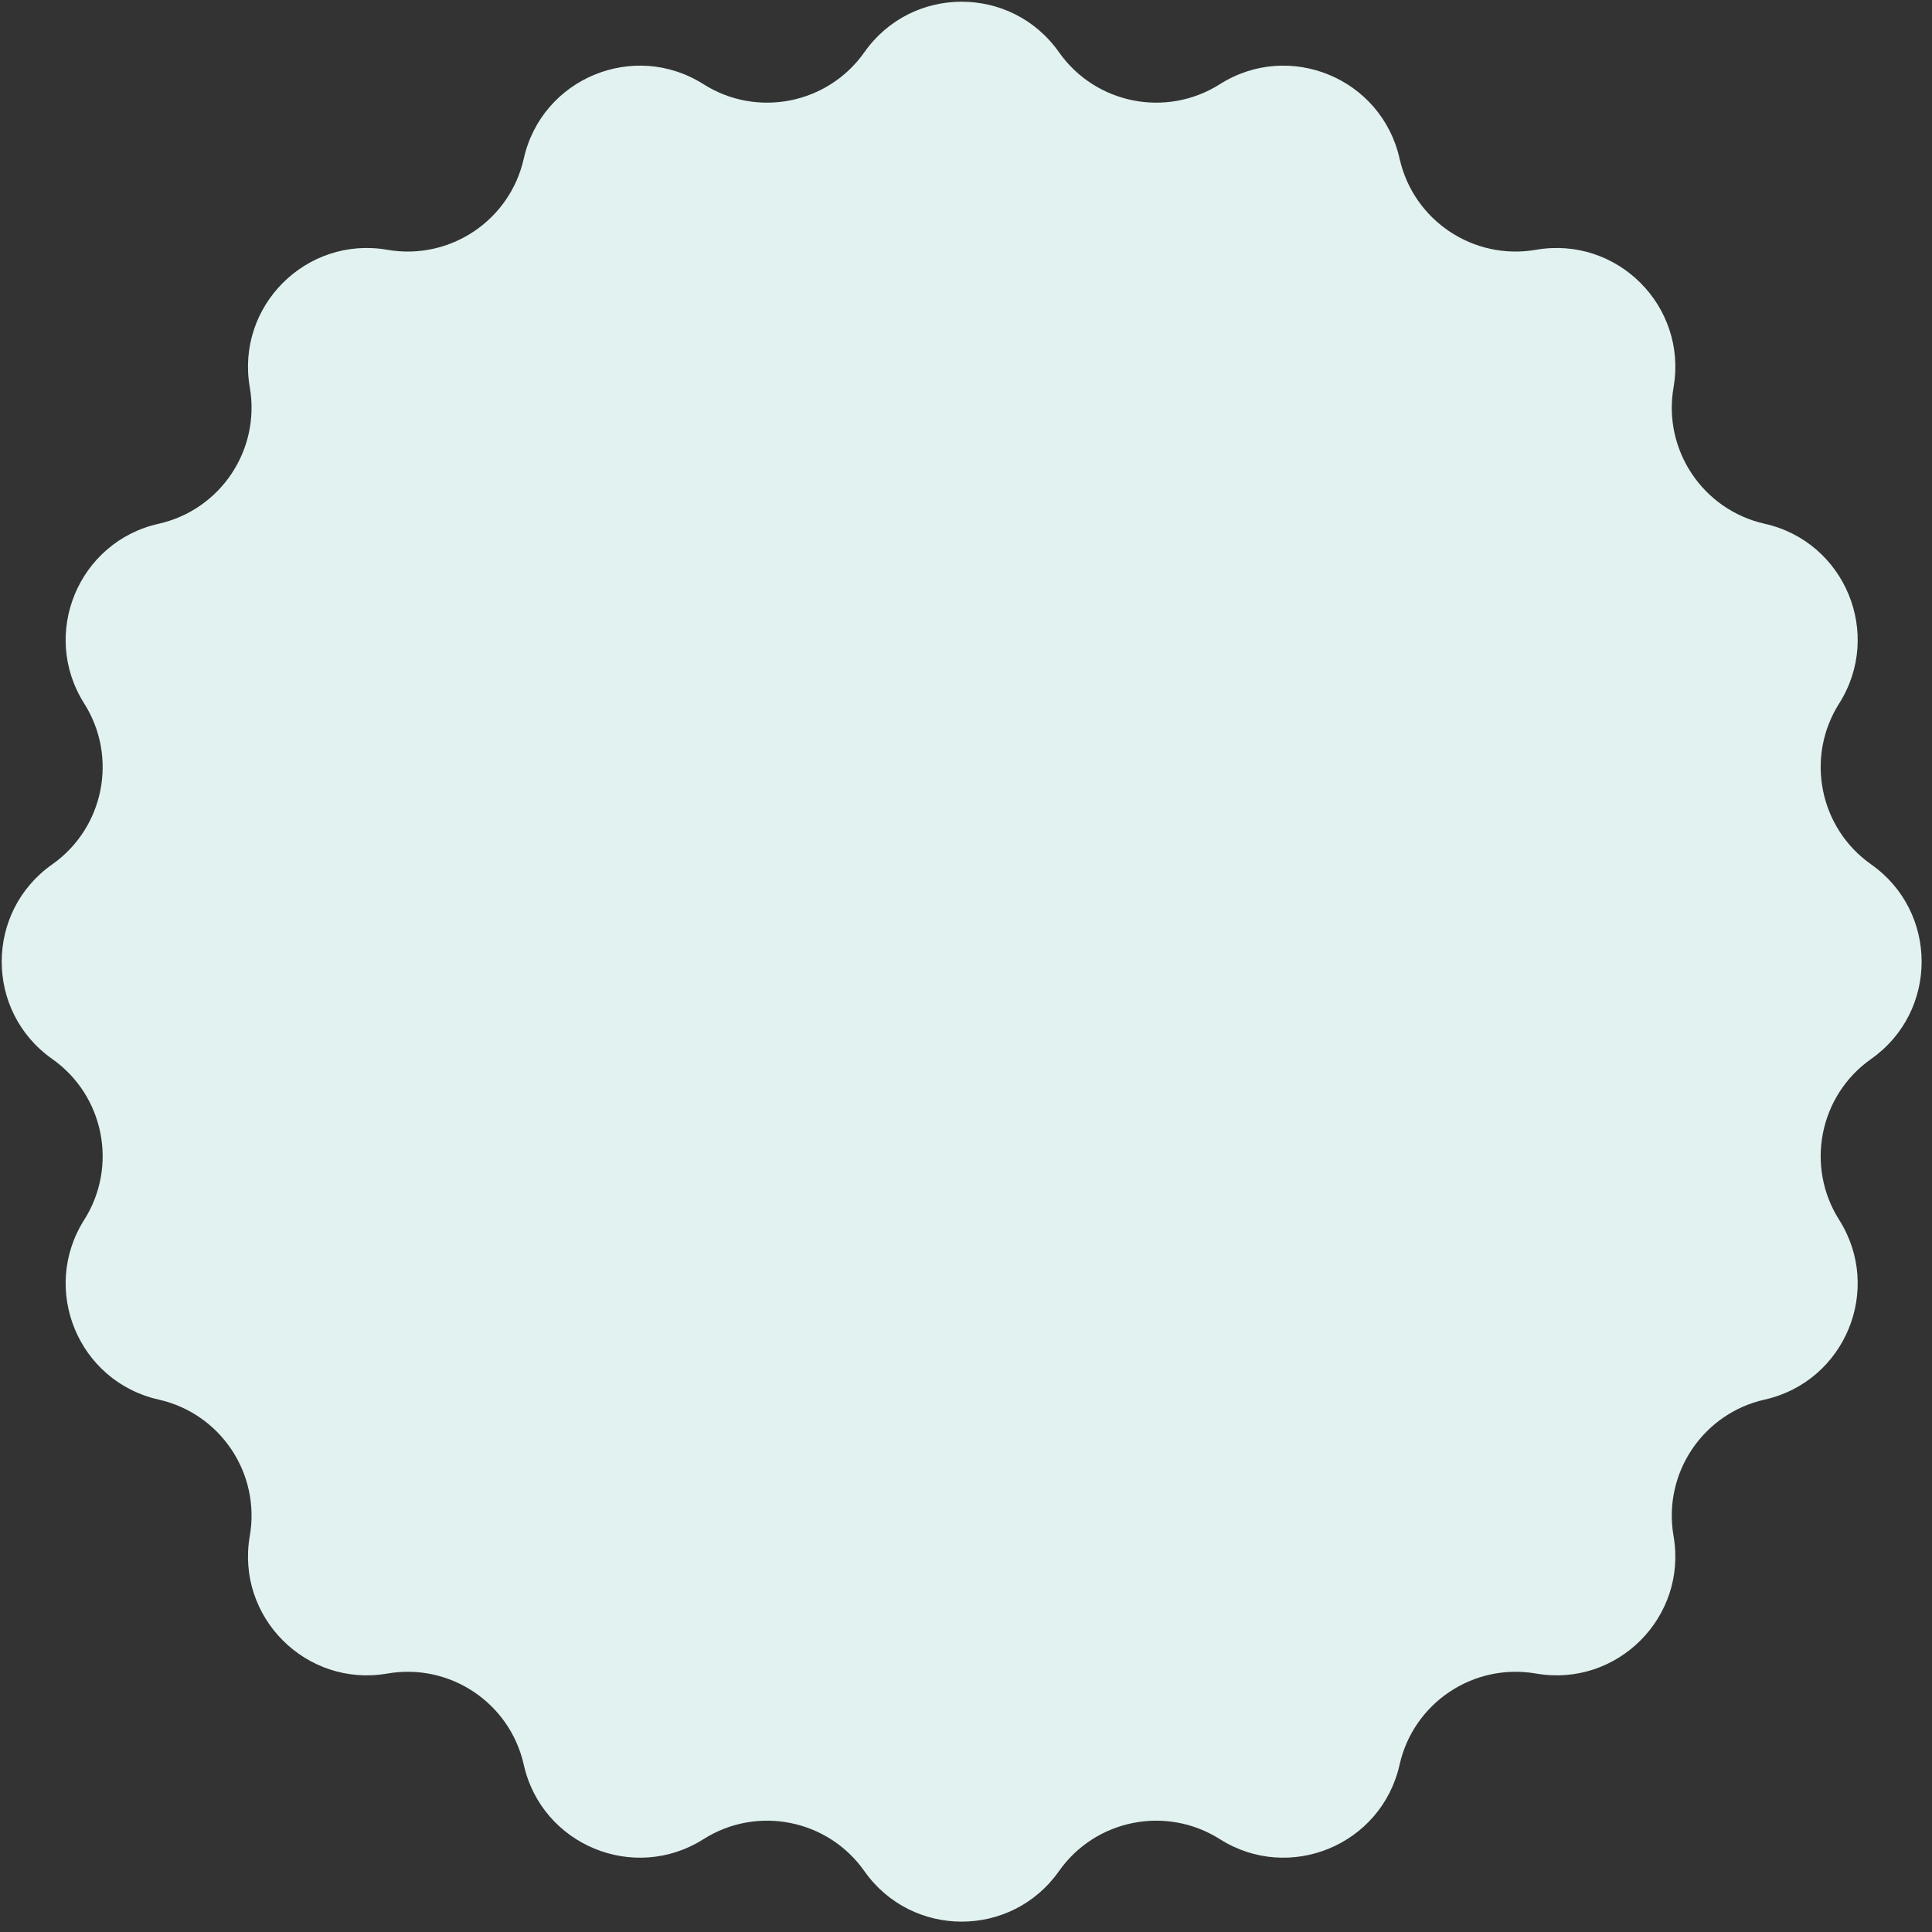 <?xml version="1.0" encoding="UTF-8"?> <svg xmlns="http://www.w3.org/2000/svg" width="142" height="142" viewBox="0 0 142 142" fill="none"><rect x="0" y="0" width="142" height="142" fill="#333333" stroke="none"/><path d="M63.533 3.835C67.015 -1.111 74.348 -1.111 77.831 3.835V3.835C80.515 7.647 85.719 8.683 89.658 6.188V6.188C94.768 2.951 101.543 5.757 102.868 11.659V11.659C103.889 16.209 108.3 19.157 112.894 18.359V18.359C118.854 17.324 124.039 22.509 123.004 28.469V28.469C122.207 33.063 125.155 37.475 129.704 38.496V38.496C135.607 39.82 138.413 46.595 135.176 51.705V51.705C132.681 55.644 133.716 60.848 137.528 63.533V63.533C142.475 67.015 142.475 74.348 137.528 77.831V77.831C133.716 80.515 132.681 85.719 135.176 89.658V89.658C138.413 94.768 135.607 101.543 129.704 102.868V102.868C125.155 103.889 122.207 108.3 123.004 112.894V112.894C124.039 118.854 118.854 124.039 112.894 123.004V123.004C108.3 122.207 103.889 125.155 102.868 129.704V129.704C101.543 135.607 94.768 138.413 89.658 135.176V135.176C85.719 132.681 80.515 133.716 77.831 137.528V137.528C74.348 142.475 67.015 142.475 63.533 137.528V137.528C60.848 133.716 55.644 132.681 51.705 135.176V135.176C46.595 138.413 39.82 135.607 38.496 129.704V129.704C37.475 125.155 33.063 122.207 28.469 123.004V123.004C22.509 124.039 17.324 118.854 18.359 112.894V112.894C19.157 108.3 16.209 103.889 11.659 102.868V102.868C5.757 101.543 2.951 94.768 6.188 89.658V89.658C8.683 85.719 7.647 80.515 3.835 77.831V77.831C-1.111 74.348 -1.111 67.015 3.835 63.533V63.533C7.647 60.848 8.683 55.644 6.188 51.705V51.705C2.951 46.595 5.757 39.82 11.659 38.496V38.496C16.209 37.475 19.157 33.063 18.359 28.469V28.469C17.324 22.509 22.509 17.324 28.469 18.359V18.359C33.063 19.157 37.475 16.209 38.496 11.659V11.659C39.82 5.757 46.595 2.951 51.705 6.188V6.188C55.644 8.683 60.848 7.647 63.533 3.835V3.835Z" fill="#E1F2F0"></path></svg> 